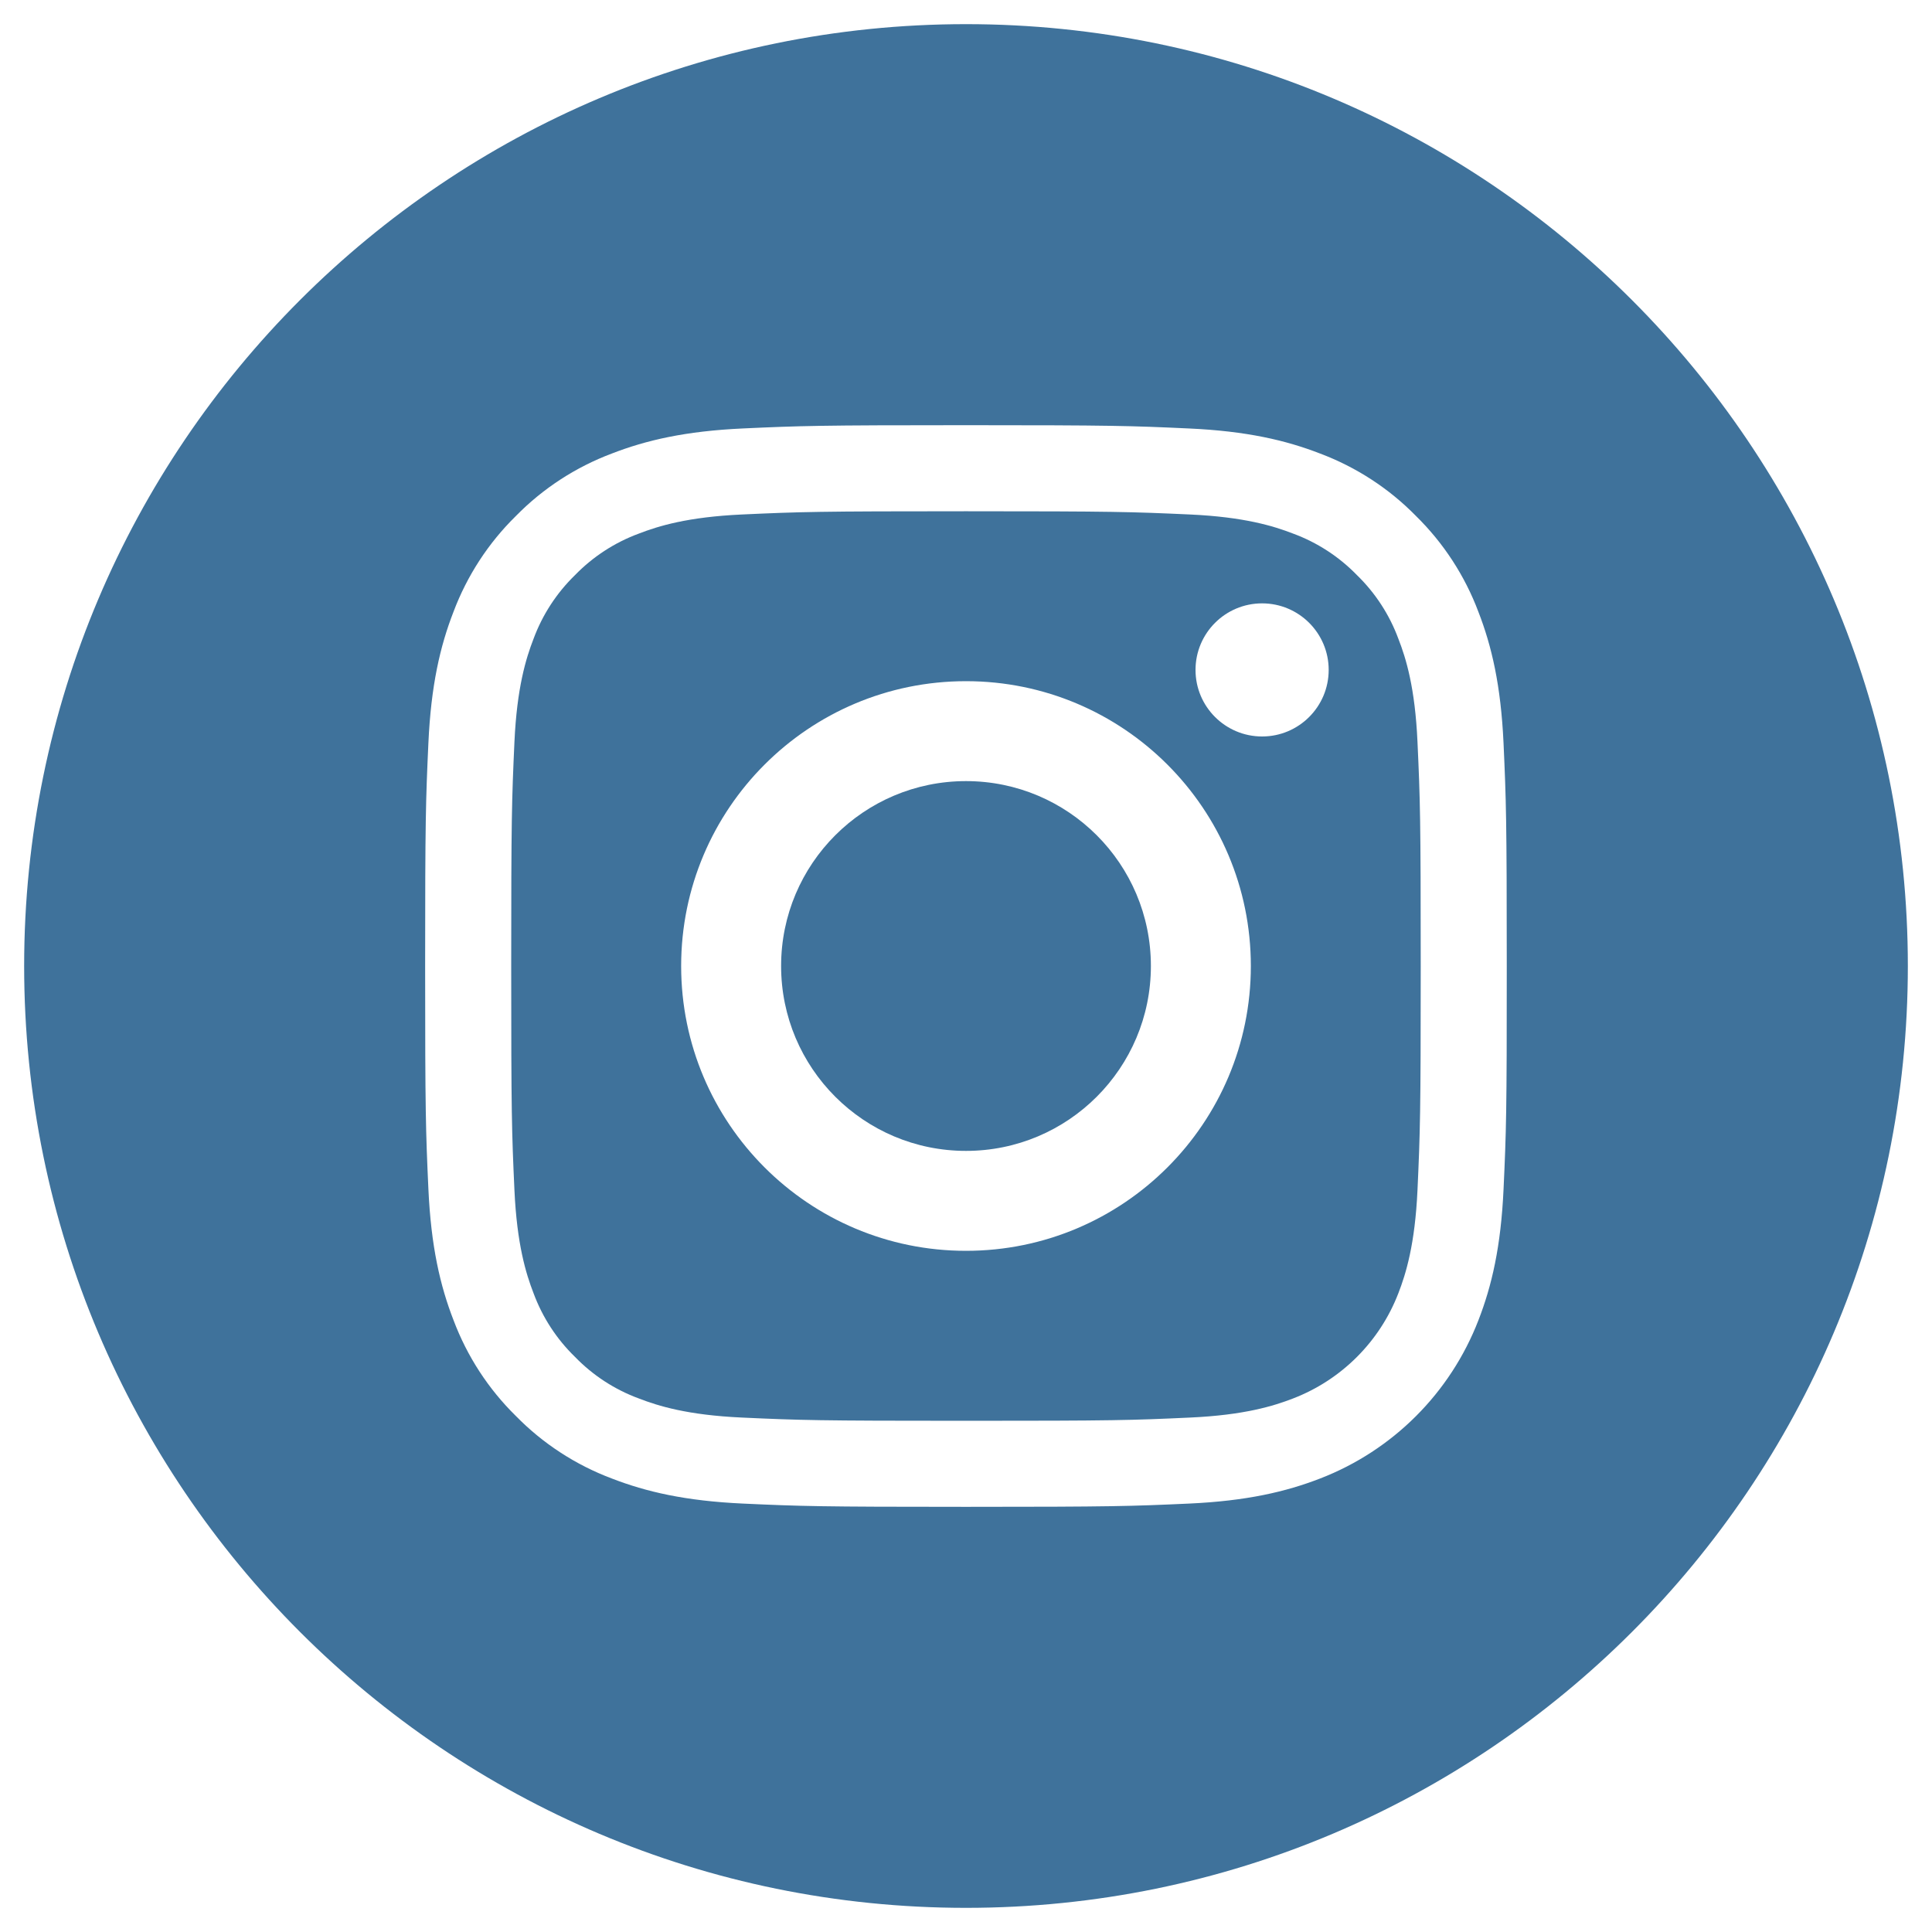 <?xml version="1.0" encoding="utf-8"?>
<!-- Generator: Adobe Illustrator 15.1.0, SVG Export Plug-In  -->
<!DOCTYPE svg PUBLIC "-//W3C//DTD SVG 1.1//EN" "http://www.w3.org/Graphics/SVG/1.1/DTD/svg11.dtd">
<svg version="1.1"
	 xmlns="http://www.w3.org/2000/svg" xmlns:xlink="http://www.w3.org/1999/xlink" xmlns:a="http://ns.adobe.com/AdobeSVGViewerExtensions/3.0/"
	 x="0px" y="0px" width="80px" height="80px" viewBox="-1 -1 80 80" enable-background="new -1 -1 80 80" xml:space="preserve">
<defs>
</defs>
<path fill="#3F729B" d="M46.656,39c0,4.228-3.428,7.656-7.656,7.656S31.344,43.228,31.344,39c0-4.229,3.428-7.656,7.656-7.656
	S46.656,34.771,46.656,39z"/>
<path fill="#3F729B" d="M56.905,25.454c-0.368-0.998-0.955-1.9-1.718-2.641c-0.741-0.763-1.644-1.35-2.642-1.718
	c-0.81-0.314-2.024-0.688-4.265-0.791c-2.422-0.11-3.148-0.134-9.281-0.134c-6.134,0-6.859,0.023-9.281,0.134
	c-2.24,0.103-3.456,0.477-4.265,0.791c-0.998,0.368-1.901,0.955-2.642,1.718c-0.763,0.741-1.35,1.643-1.719,2.641
	c-0.314,0.809-0.688,2.025-0.79,4.265c-0.11,2.422-0.134,3.148-0.134,9.282c0,6.133,0.023,6.859,0.134,9.282
	c0.102,2.238,0.476,3.455,0.79,4.264c0.369,0.998,0.955,1.9,1.719,2.641c0.74,0.764,1.643,1.352,2.641,1.719
	c0.81,0.314,2.025,0.689,4.266,0.791c2.422,0.111,3.147,0.134,9.28,0.134c6.135,0,6.86-0.022,9.282-0.134
	c2.239-0.102,3.455-0.477,4.265-0.791c2.003-0.772,3.587-2.355,4.359-4.359c0.314-0.809,0.688-2.025,0.791-4.264
	c0.11-2.423,0.134-3.149,0.134-9.282c0-6.133-0.023-6.86-0.134-9.282C57.595,27.479,57.221,26.263,56.905,25.454z M39,50.794
	c-6.515,0-11.795-5.28-11.795-11.794S32.485,27.206,39,27.206c6.514,0,11.795,5.28,11.795,11.794S45.514,50.794,39,50.794z
	 M51.261,29.496c-1.522,0-2.757-1.234-2.757-2.756s1.234-2.756,2.757-2.756s2.757,1.234,2.757,2.756
	C54.017,28.262,52.783,29.496,51.261,29.496z"/>
<path fill="#3F729B" d="M39,0C17.464,0,0,17.464,0,39s17.464,39,39,39s39-17.464,39-39S60.536,0,39,0z M61.259,48.234
	c-0.108,2.383-0.487,4.01-1.041,5.435c-1.164,3.009-3.541,5.387-6.55,6.551c-1.424,0.552-3.052,0.931-5.435,1.04
	c-2.389,0.108-3.151,0.135-9.233,0.135c-6.083,0-6.845-0.026-9.234-0.135c-2.383-0.109-4.012-0.488-5.436-1.04
	c-1.495-0.563-2.848-1.443-3.966-2.584c-1.139-1.118-2.021-2.472-2.583-3.967c-0.554-1.424-0.933-3.052-1.042-5.435
	c-0.109-2.389-0.135-3.152-0.135-9.234c0-6.082,0.026-6.845,0.135-9.233c0.108-2.384,0.486-4.012,1.04-5.436
	c0.563-1.494,1.444-2.848,2.584-3.966c1.118-1.14,2.472-2.021,3.966-2.583c1.424-0.553,3.052-0.932,5.436-1.041
	c2.388-0.109,3.15-0.135,9.233-0.135s6.845,0.026,9.233,0.136c2.384,0.108,4.012,0.487,5.436,1.04
	c1.495,0.563,2.849,1.444,3.966,2.584c1.14,1.119,2.021,2.472,2.583,3.966c0.554,1.424,0.932,3.052,1.042,5.436
	c0.108,2.388,0.134,3.151,0.134,9.233C61.395,45.082,61.369,45.845,61.259,48.234z"/>
</svg>
